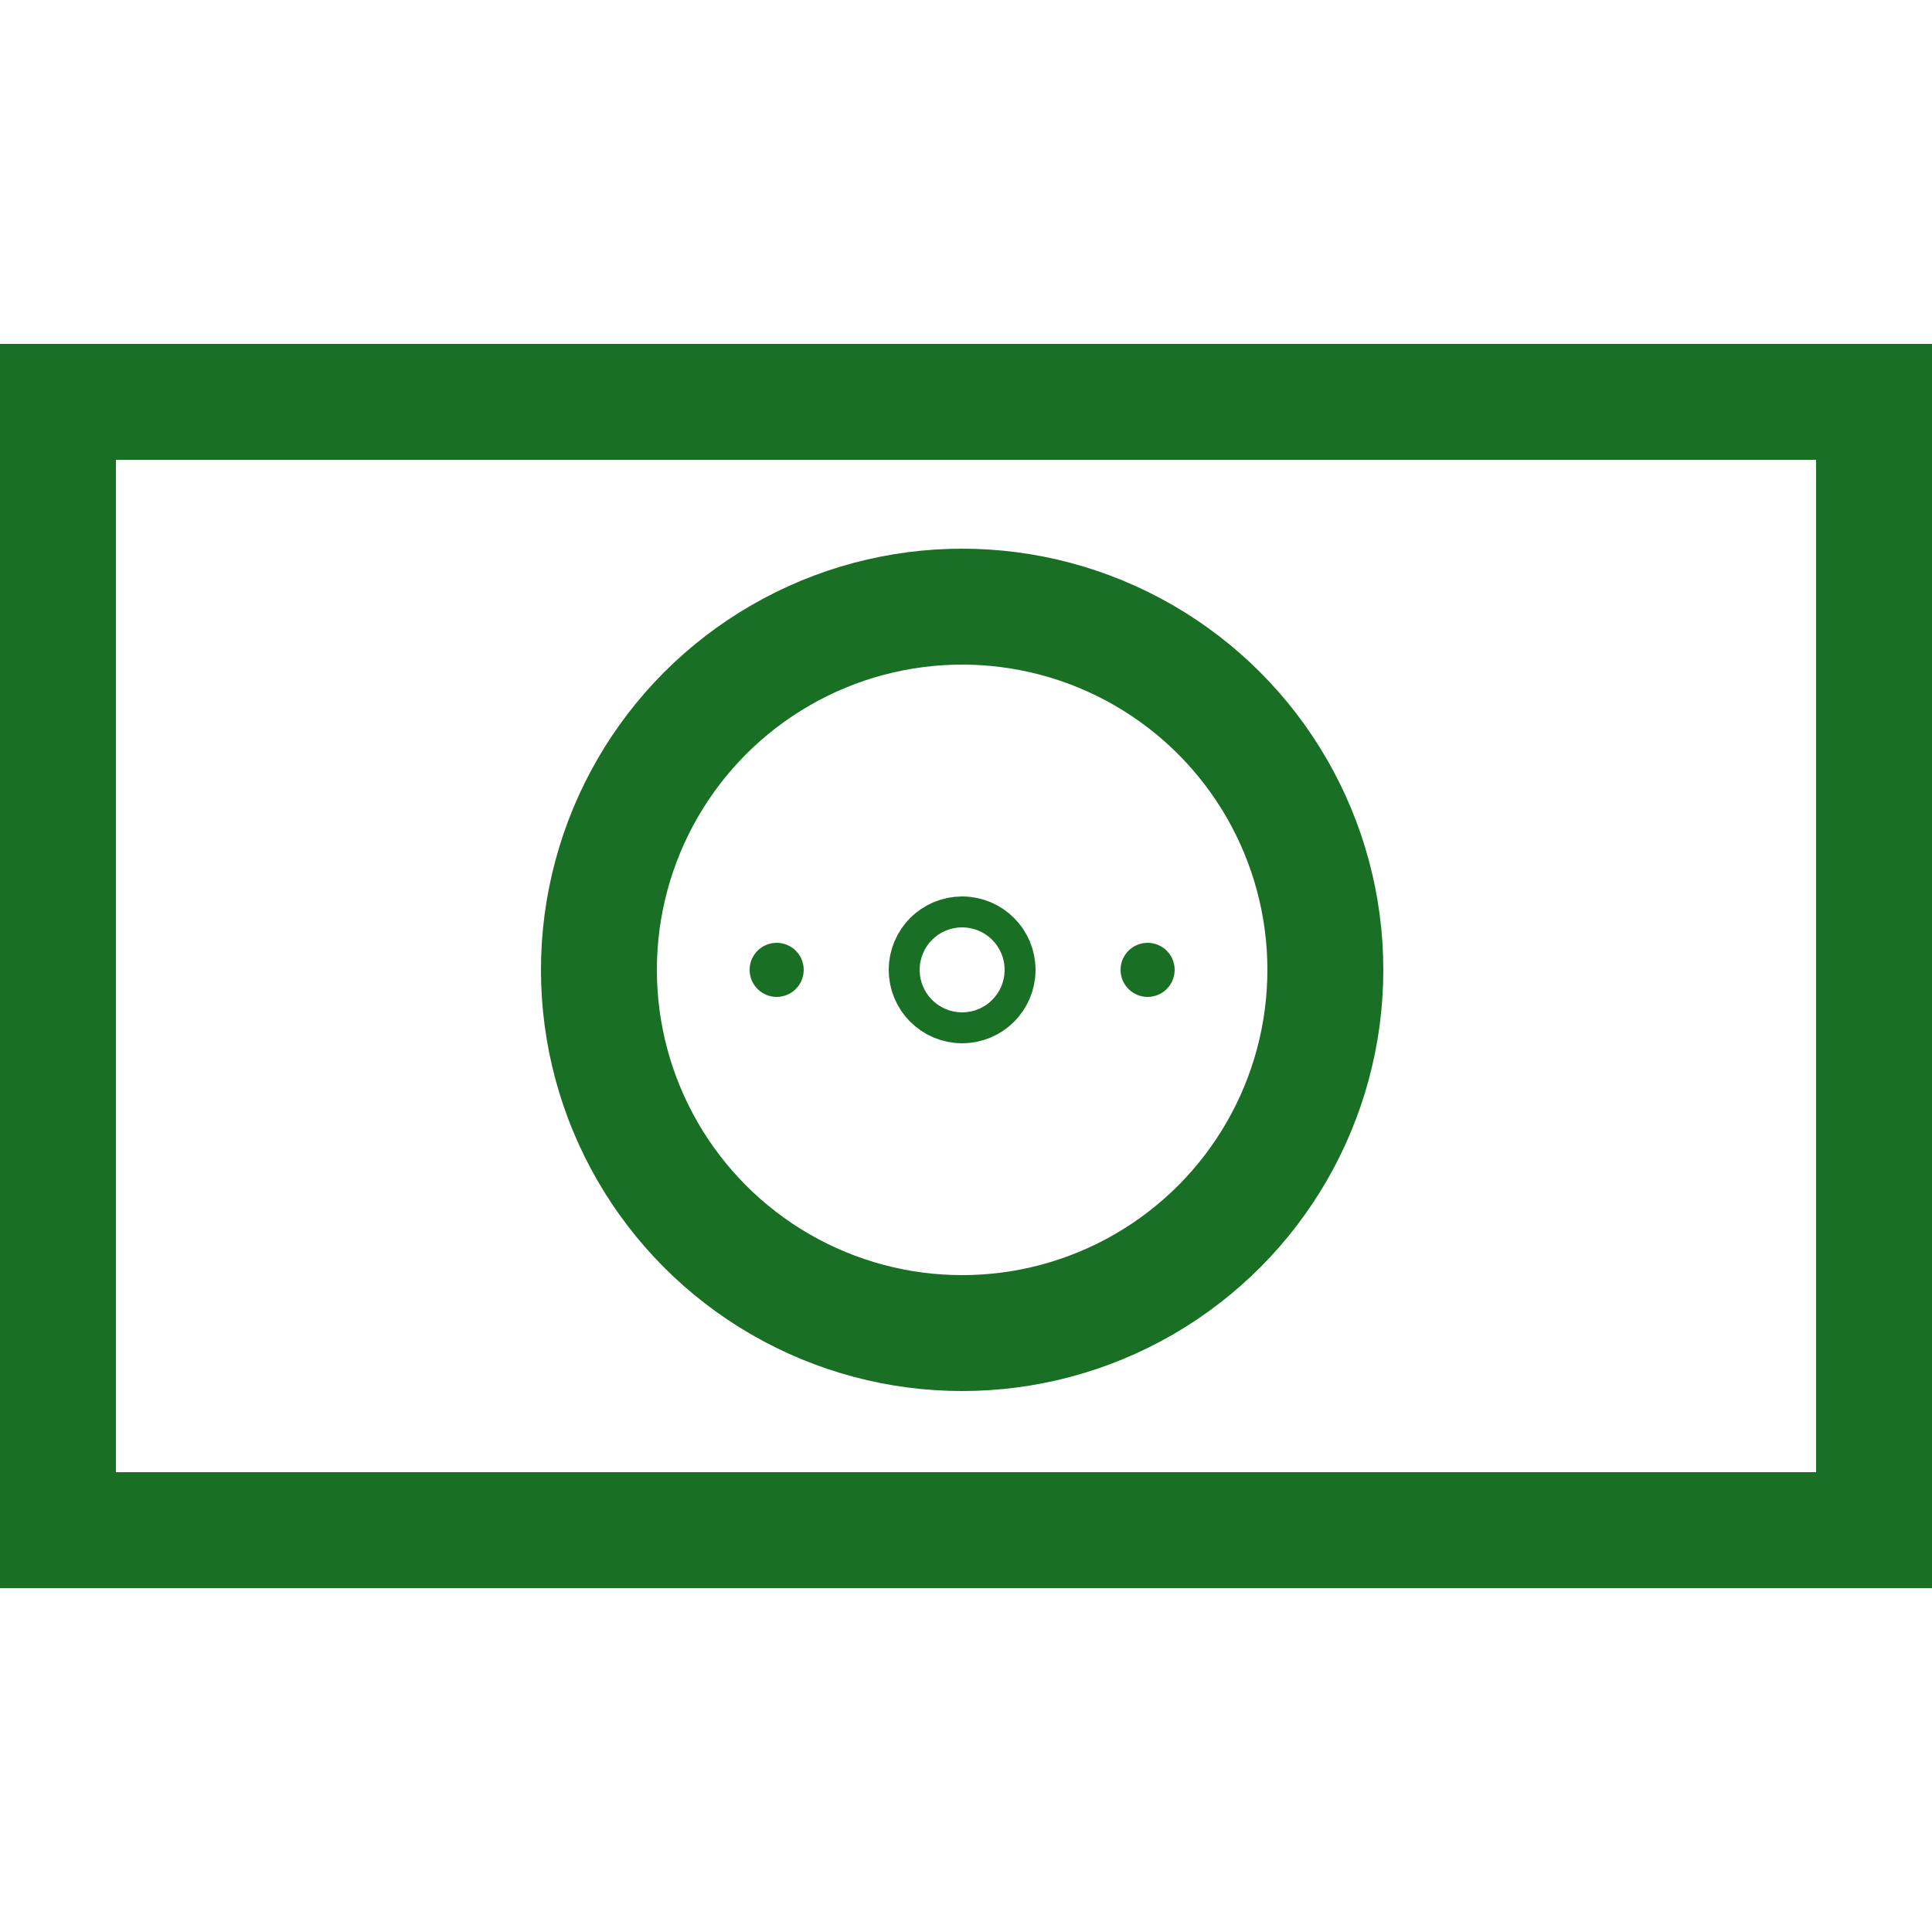 <?xml version="1.0" encoding="UTF-8"?>
<svg id="Layer_1" xmlns="http://www.w3.org/2000/svg" viewBox="0 0 250 250">
  <defs>
    <style>
      .cls-1 {
        fill: none;
        stroke: #197025;
        stroke-miterlimit: 10;
        stroke-width: 15px;
      }

      .cls-2 {
        fill: #197025;
      }
    </style>
  </defs>
  <circle class="cls-1" cx="124.5" cy="125.5" r="47"/>
  <rect class="cls-1" x="7.5" y="52" width="235" height="146"/>
  <circle class="cls-1" cx="124.5" cy="125.5" r="2"/>
  <circle class="cls-2" cx="100.5" cy="125.5" r="3.5"/>
  <circle class="cls-2" cx="148.5" cy="125.5" r="3.5"/>
</svg>